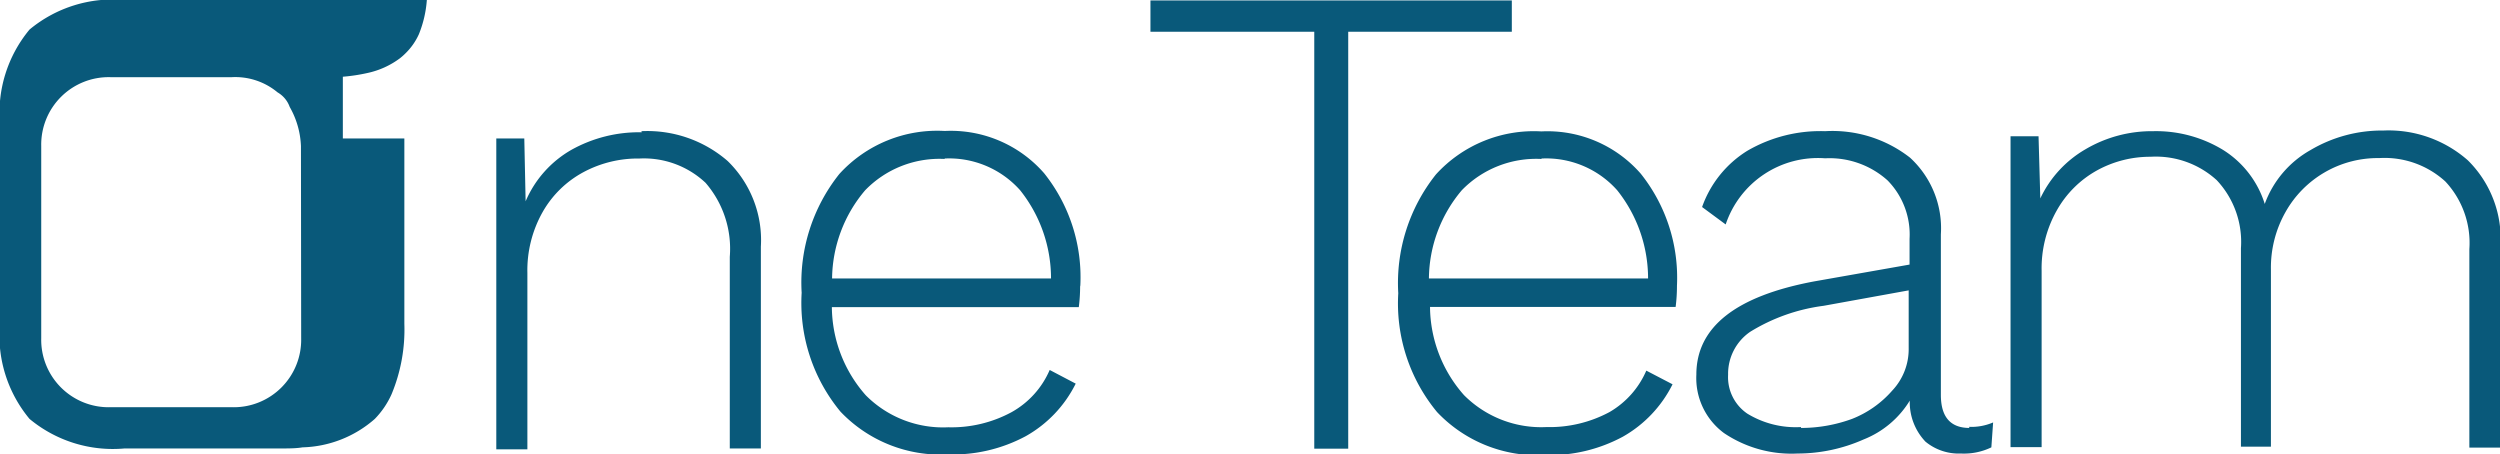 <svg xmlns="http://www.w3.org/2000/svg" viewBox="0 0 113.39 20.61"><defs><style>.cls-1{fill:#09597a;}</style></defs><title>logo_oneteam_v2</title><g id="Livello_2" data-name="Livello 2"><g id="Livello_1-2" data-name="Livello 1"><path class="cls-1" d="M108.08,5.92a6.36,6.36,0,0,0-3.29.89,4.61,4.61,0,0,0-2.07,2.44,4.45,4.45,0,0,0-1.89-2.45,5.84,5.84,0,0,0-3.16-.85,5.93,5.93,0,0,0-3.08.82A5.07,5.07,0,0,0,92.54,9l-.08-2.82H91.19v14.1H92.6v-8a5.33,5.33,0,0,1,.69-2.74,4.71,4.71,0,0,1,1.82-1.81,5,5,0,0,1,2.43-.62,4.1,4.1,0,0,1,3,1.06,4.09,4.09,0,0,1,1.1,3.09v9H103V12.21a5.12,5.12,0,0,1,.66-2.59,4.8,4.8,0,0,1,4.25-2.45,4.09,4.09,0,0,1,3,1.06A4.08,4.08,0,0,1,112,11.3v9h1.41V11.16a5,5,0,0,0-1.48-3.89,5.44,5.44,0,0,0-3.82-1.35M81.68,19.37a4.21,4.21,0,0,1-2.43-.61A2,2,0,0,1,78.38,17a2.31,2.31,0,0,1,1-1.95,8.39,8.39,0,0,1,3.33-1.18l3.86-.7v2.62a2.74,2.74,0,0,1-.75,1.93A4.7,4.7,0,0,1,84,19a6.73,6.73,0,0,1-2.31.41m7.64,0q-1.3,0-1.3-1.5V10.63a4.34,4.34,0,0,0-1.4-3.48,5.72,5.72,0,0,0-3.85-1.2,6.59,6.59,0,0,0-3.53.89A4.93,4.93,0,0,0,77.2,9.39l1.07.79a4.41,4.41,0,0,1,4.51-3,3.94,3.94,0,0,1,2.83,1,3.5,3.5,0,0,1,1,2.65V12l-4.31.76q-5.36,1-5.36,4.23a3.1,3.1,0,0,0,1.25,2.65,5.48,5.48,0,0,0,3.34.93,7.4,7.4,0,0,0,3-.64,4.31,4.31,0,0,0,2.09-1.76,2.59,2.59,0,0,0,.71,1.86,2.37,2.37,0,0,0,1.61.54,2.86,2.86,0,0,0,1.38-.28l.08-1.13a2.5,2.5,0,0,1-1.1.2M69.92,7.19a4.31,4.31,0,0,1,3.43,1.44,6.42,6.42,0,0,1,1.4,4H64.81a6.28,6.28,0,0,1,1.49-4,4.7,4.7,0,0,1,3.61-1.42m6.15,5.75a7.56,7.56,0,0,0-1.64-5.08,5.62,5.62,0,0,0-4.51-1.92,6,6,0,0,0-4.78,1.95,7.9,7.9,0,0,0-1.71,5.39,7.73,7.73,0,0,0,1.76,5.39,6.27,6.27,0,0,0,4.89,1.95,7,7,0,0,0,3.53-.83,5.59,5.59,0,0,0,2.26-2.38l-1.19-.62A4,4,0,0,1,73,18.69a5.74,5.74,0,0,1-2.86.68,4.94,4.94,0,0,1-3.74-1.45,6.1,6.1,0,0,1-1.54-4H76a7.42,7.42,0,0,0,.06-.93M42.84,7.19a4.31,4.31,0,0,1,3.43,1.44,6.41,6.41,0,0,1,1.4,4H37.74a6.28,6.28,0,0,1,1.5-4,4.69,4.69,0,0,1,3.61-1.42M49,12.94a7.56,7.56,0,0,0-1.64-5.08,5.62,5.62,0,0,0-4.51-1.92,6,6,0,0,0-4.78,1.95,7.9,7.9,0,0,0-1.71,5.39,7.73,7.73,0,0,0,1.76,5.39A6.27,6.27,0,0,0,43,20.61a7,7,0,0,0,3.53-.83,5.58,5.58,0,0,0,2.26-2.38l-1.18-.62a4,4,0,0,1-1.74,1.92,5.73,5.73,0,0,1-2.86.68,4.94,4.94,0,0,1-3.74-1.45,6.1,6.1,0,0,1-1.54-4h11.2a7.43,7.43,0,0,0,.06-.93m-19.88-7a6.29,6.29,0,0,0-3.2.8,4.9,4.9,0,0,0-2.07,2.33l-.06-2.85H22.51v14.1h1.41v-8a5.38,5.38,0,0,1,.69-2.76,4.66,4.66,0,0,1,1.85-1.81A5.22,5.22,0,0,1,29,7.19a4.08,4.08,0,0,1,3,1.1,4.57,4.57,0,0,1,1.1,3.36v8.69h1.41V11.19A5,5,0,0,0,33,7.3a5.56,5.56,0,0,0-3.91-1.35"/><path class="cls-1" d="M13.66,15.34a3.06,3.06,0,0,1-3.13,3.13H5a3.06,3.06,0,0,1-3.13-3.13V6.62A3.06,3.06,0,0,1,5,3.5h5.52a3,3,0,0,1,2.07.69,1.25,1.25,0,0,1,.55.66,3.87,3.87,0,0,1,.51,1.78ZM19.36,0H5.65A5.91,5.91,0,0,0,1.34,1.34,5.91,5.91,0,0,0,0,5.65v9A5.91,5.91,0,0,0,1.34,19a5.91,5.91,0,0,0,4.31,1.34h7.07c.37,0,.71,0,1-.05A5.17,5.17,0,0,0,17,19a3.87,3.87,0,0,0,.76-1.12,7.62,7.62,0,0,0,.58-3.19V6.28H15.55V3.48a8,8,0,0,0,1.12-.17,3.79,3.79,0,0,0,1.46-.66,2.63,2.63,0,0,0,.25-.22A2.84,2.84,0,0,0,19,1.55,5.11,5.11,0,0,0,19.36,0"/><polygon class="cls-1" points="52.18 0.02 52.18 1.44 59.61 1.44 59.61 20.35 61.15 20.35 61.15 1.44 68.57 1.44 68.57 0.02 52.18 0.02"/></g></g></svg>